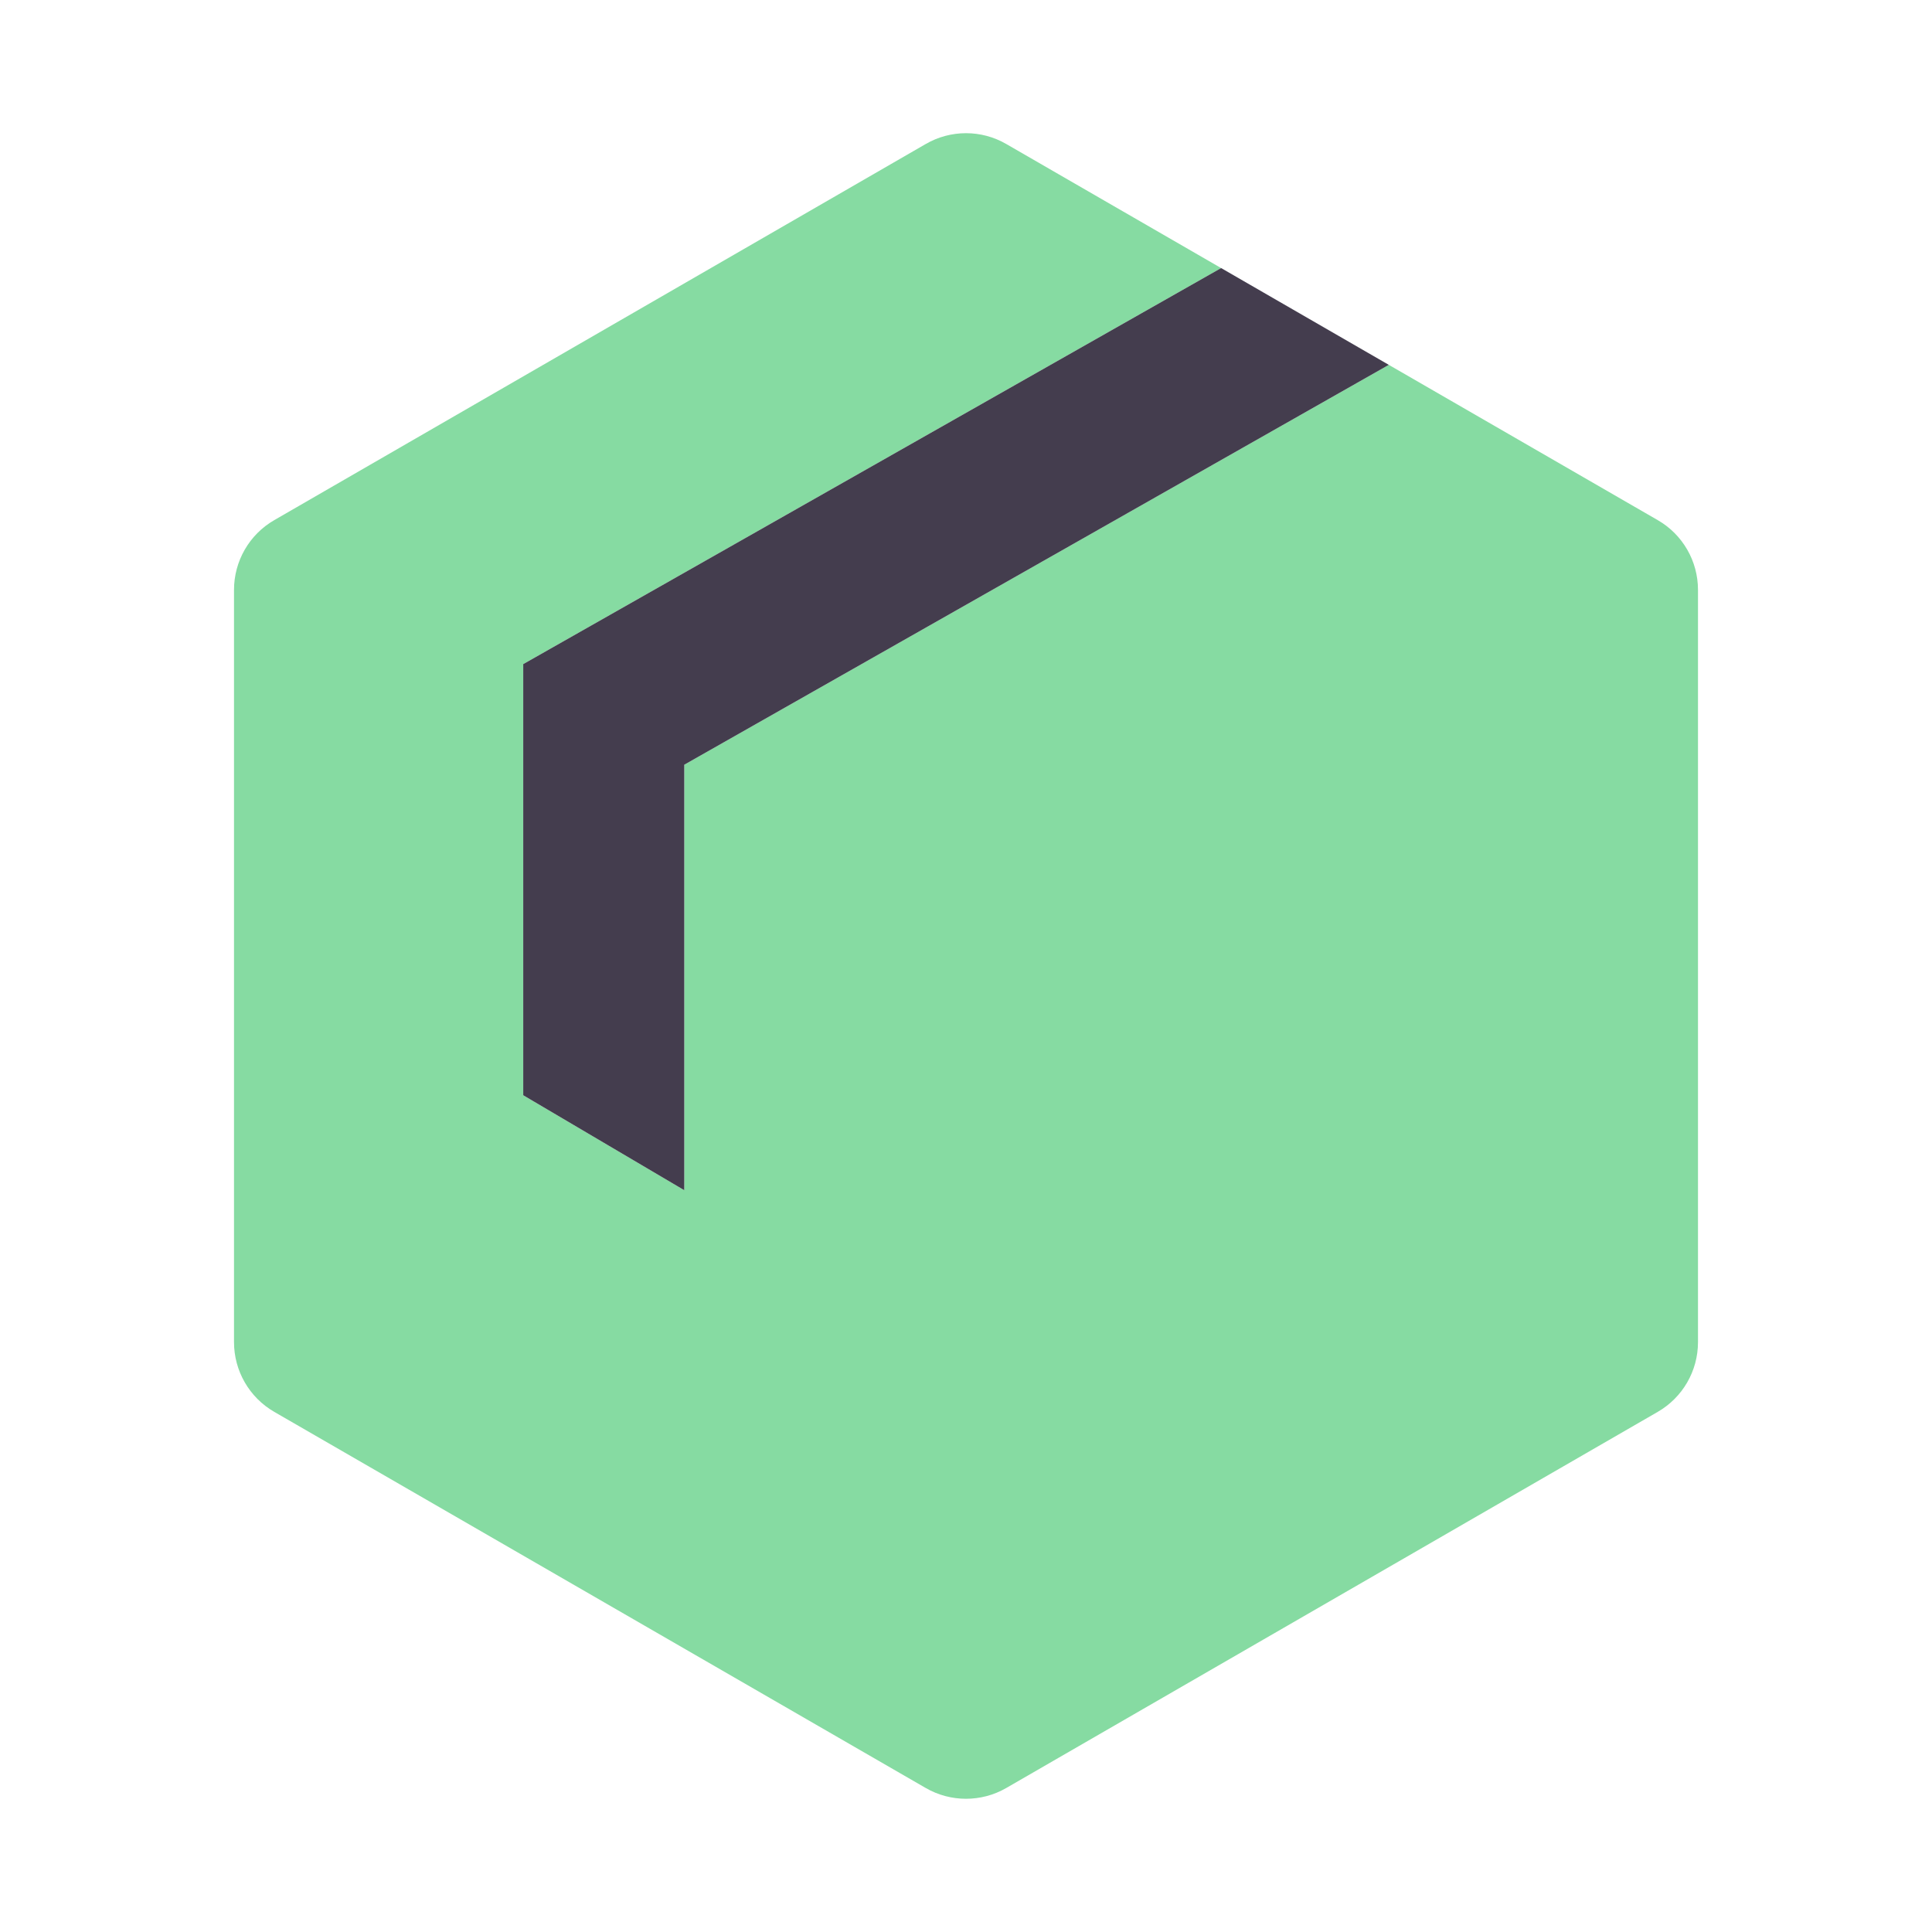 <?xml version="1.0" encoding="UTF-8"?>
<svg xmlns="http://www.w3.org/2000/svg" width="40" height="40" viewBox="0 0 40 40" fill="none">
  <path d="M20.833 2.981C20.318 2.683 19.682 2.683 19.167 2.981L5.678 10.769C5.162 11.066 4.845 11.617 4.845 12.212V27.788C4.845 28.383 5.162 28.933 5.678 29.231L19.167 37.019C19.682 37.316 20.318 37.316 20.833 37.019L34.322 29.231C34.838 28.933 35.155 28.383 35.155 27.788V12.212C35.155 11.617 34.838 11.066 34.322 10.769L28.754 7.554L14.167 15.833V24.642L10.833 22.676V13.746L10.836 13.748L25.282 5.55L20.833 2.981Z" fill="#86DBA2"></path>
  <path d="M28.754 7.554L25.282 5.55L10.836 13.748L10.833 13.746V22.676L14.167 24.642V15.833L28.754 7.554Z" fill="#443D4E"></path>
</svg>
